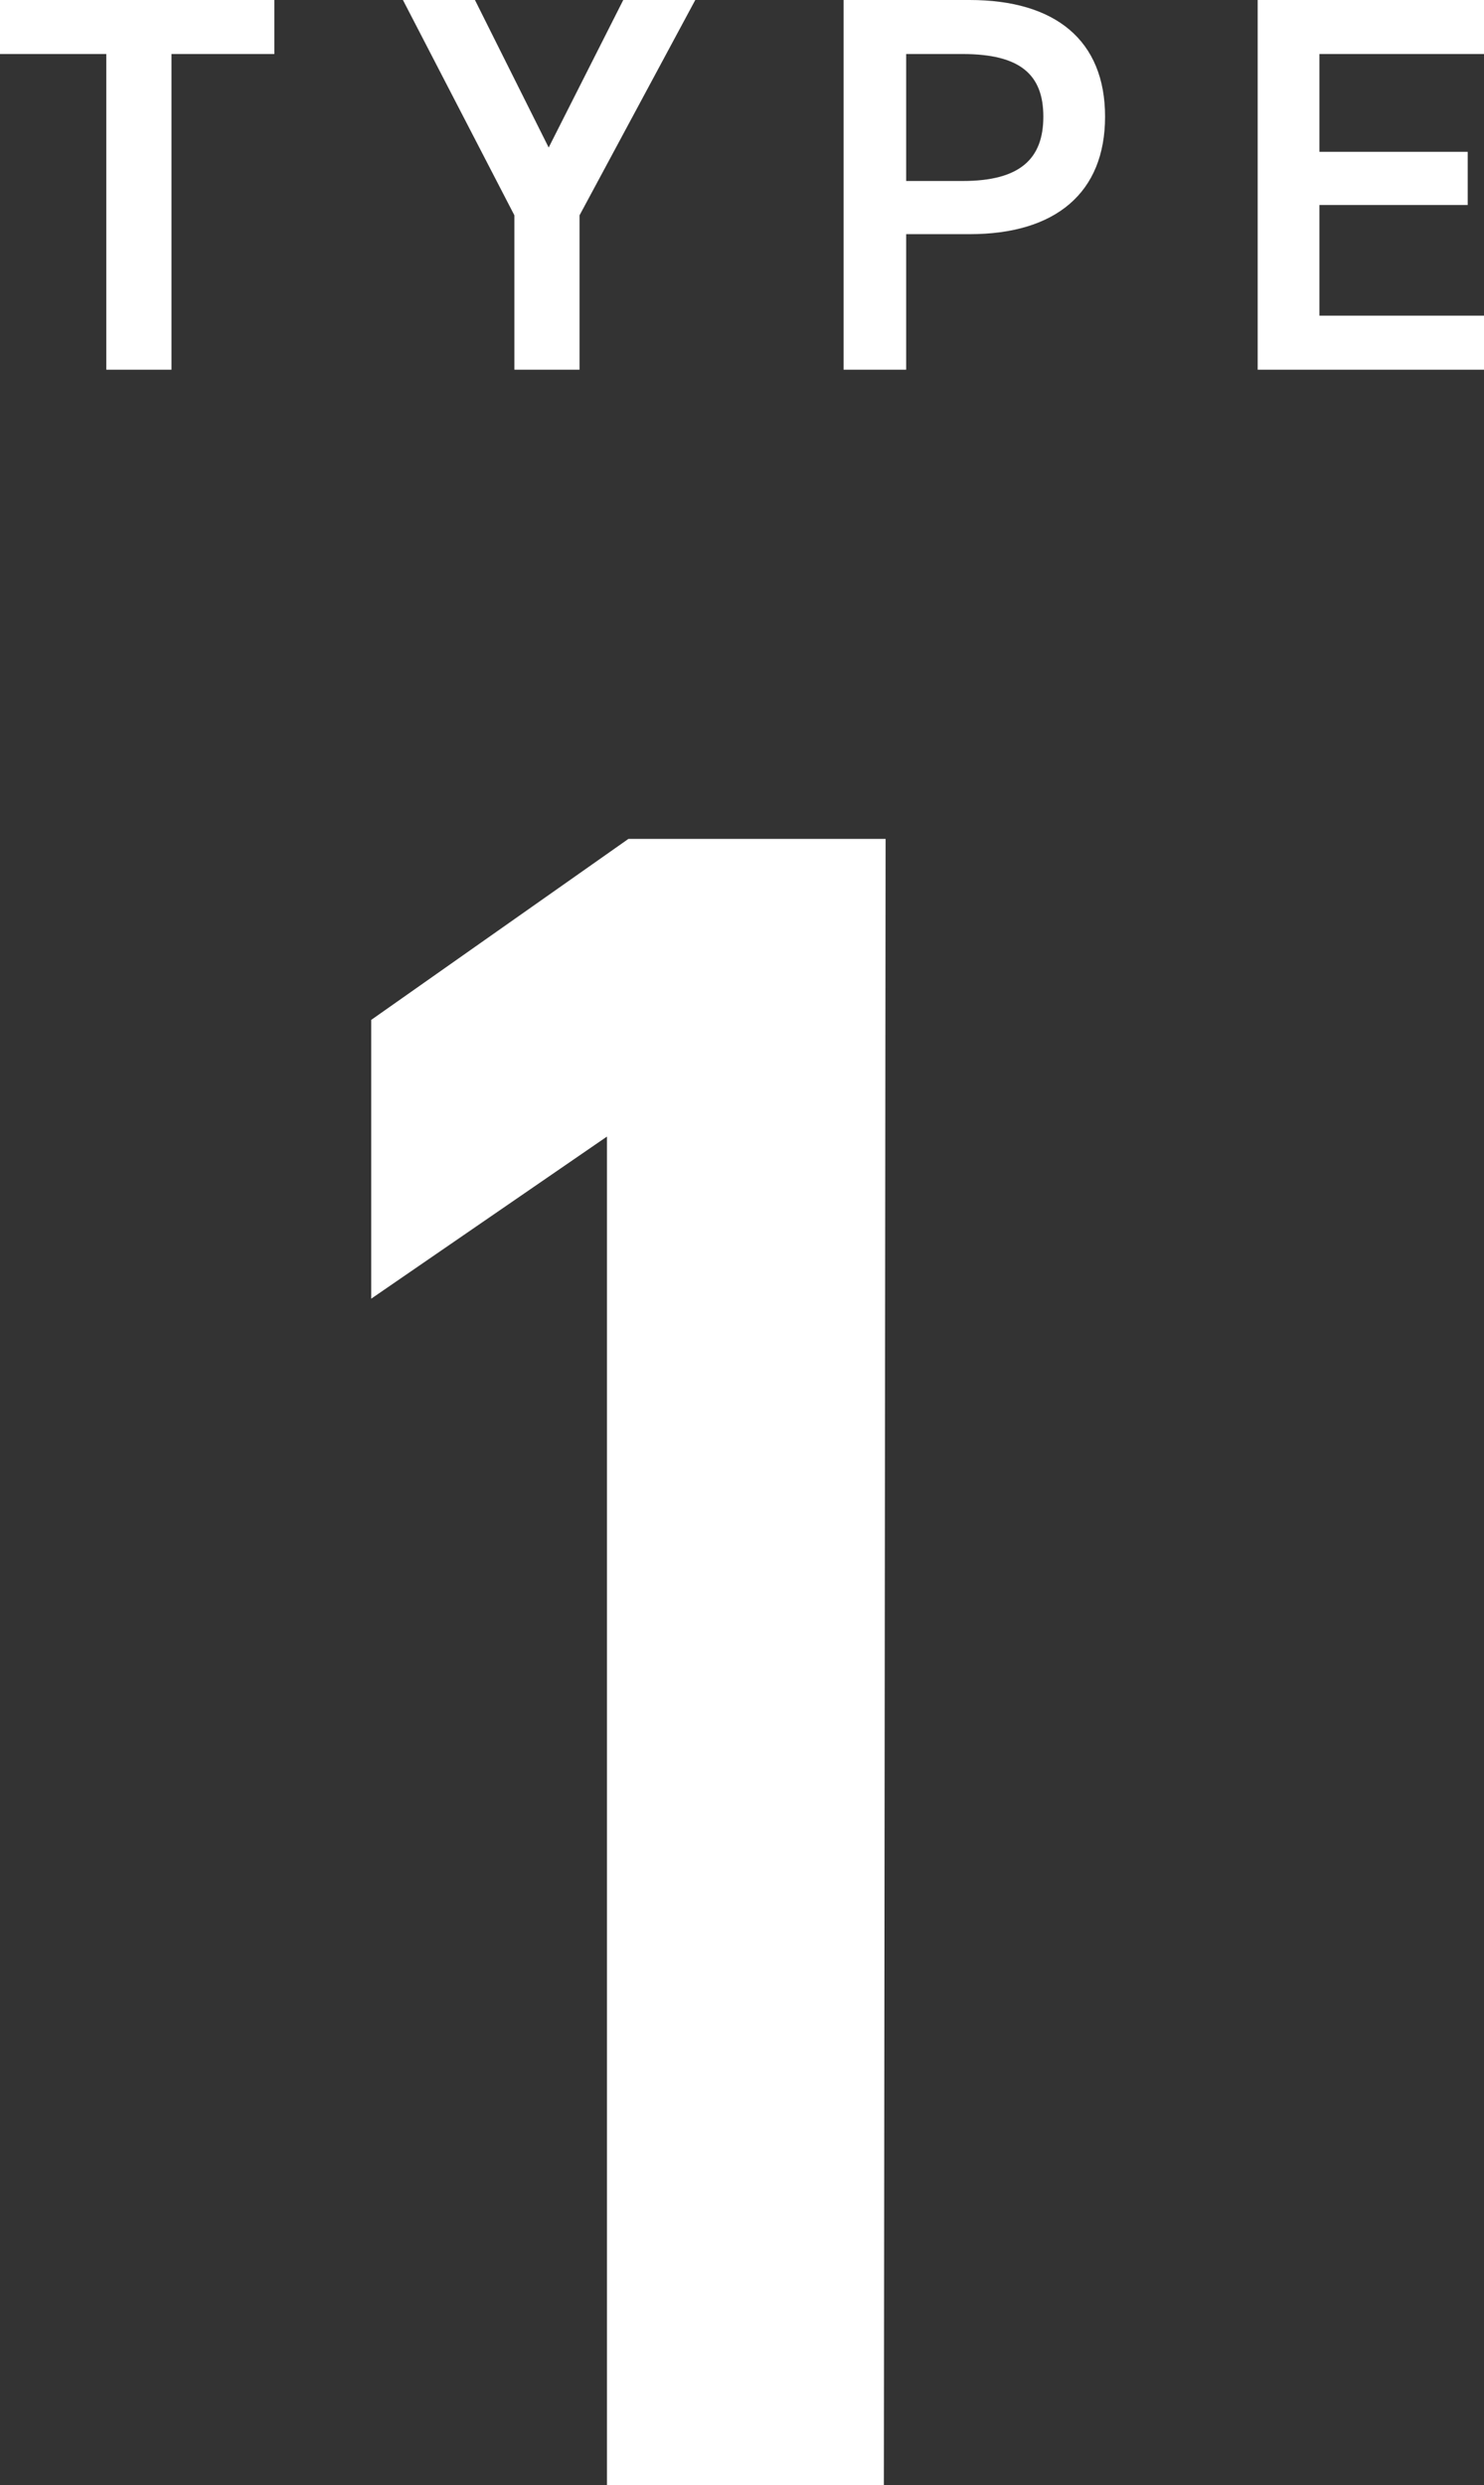 <svg xmlns="http://www.w3.org/2000/svg" viewBox="0 0 17.31 28.97"><rect x="0" y="0" width="17.31" height="28.97" fill="#333333" stroke="none"/><defs><style>.cls-1{fill:#fff;}</style></defs><title>アセット 20</title><g id="レイヤー_2" data-name="レイヤー 2"><g id="デザイン"><path class="cls-1" d="M10.31,29H7.08V13.25L4.33,15.14V11.89l3-2.11h3Z"/><path class="cls-1" d="M3.2,0V.63H2V4.31H1.24V.63H0V0Z"/><path class="cls-1" d="M5.54,0,6.4,1.72,7.27,0h.84L6.76,2.51v1.8H6V2.51L4.7,0Z"/><path class="cls-1" d="M10.57,2.73V4.31H9.84V0h1.47c1,0,1.58.47,1.58,1.36s-.58,1.37-1.58,1.37Zm.66-.62c.67,0,.94-.26.94-.75S11.9.63,11.23.63h-.66V2.11Z"/><path class="cls-1" d="M17.31,0V.63H15.39V1.77h1.73v.62H15.39V3.68h1.92v.63H14.67V0Z"/></g></g></svg>
